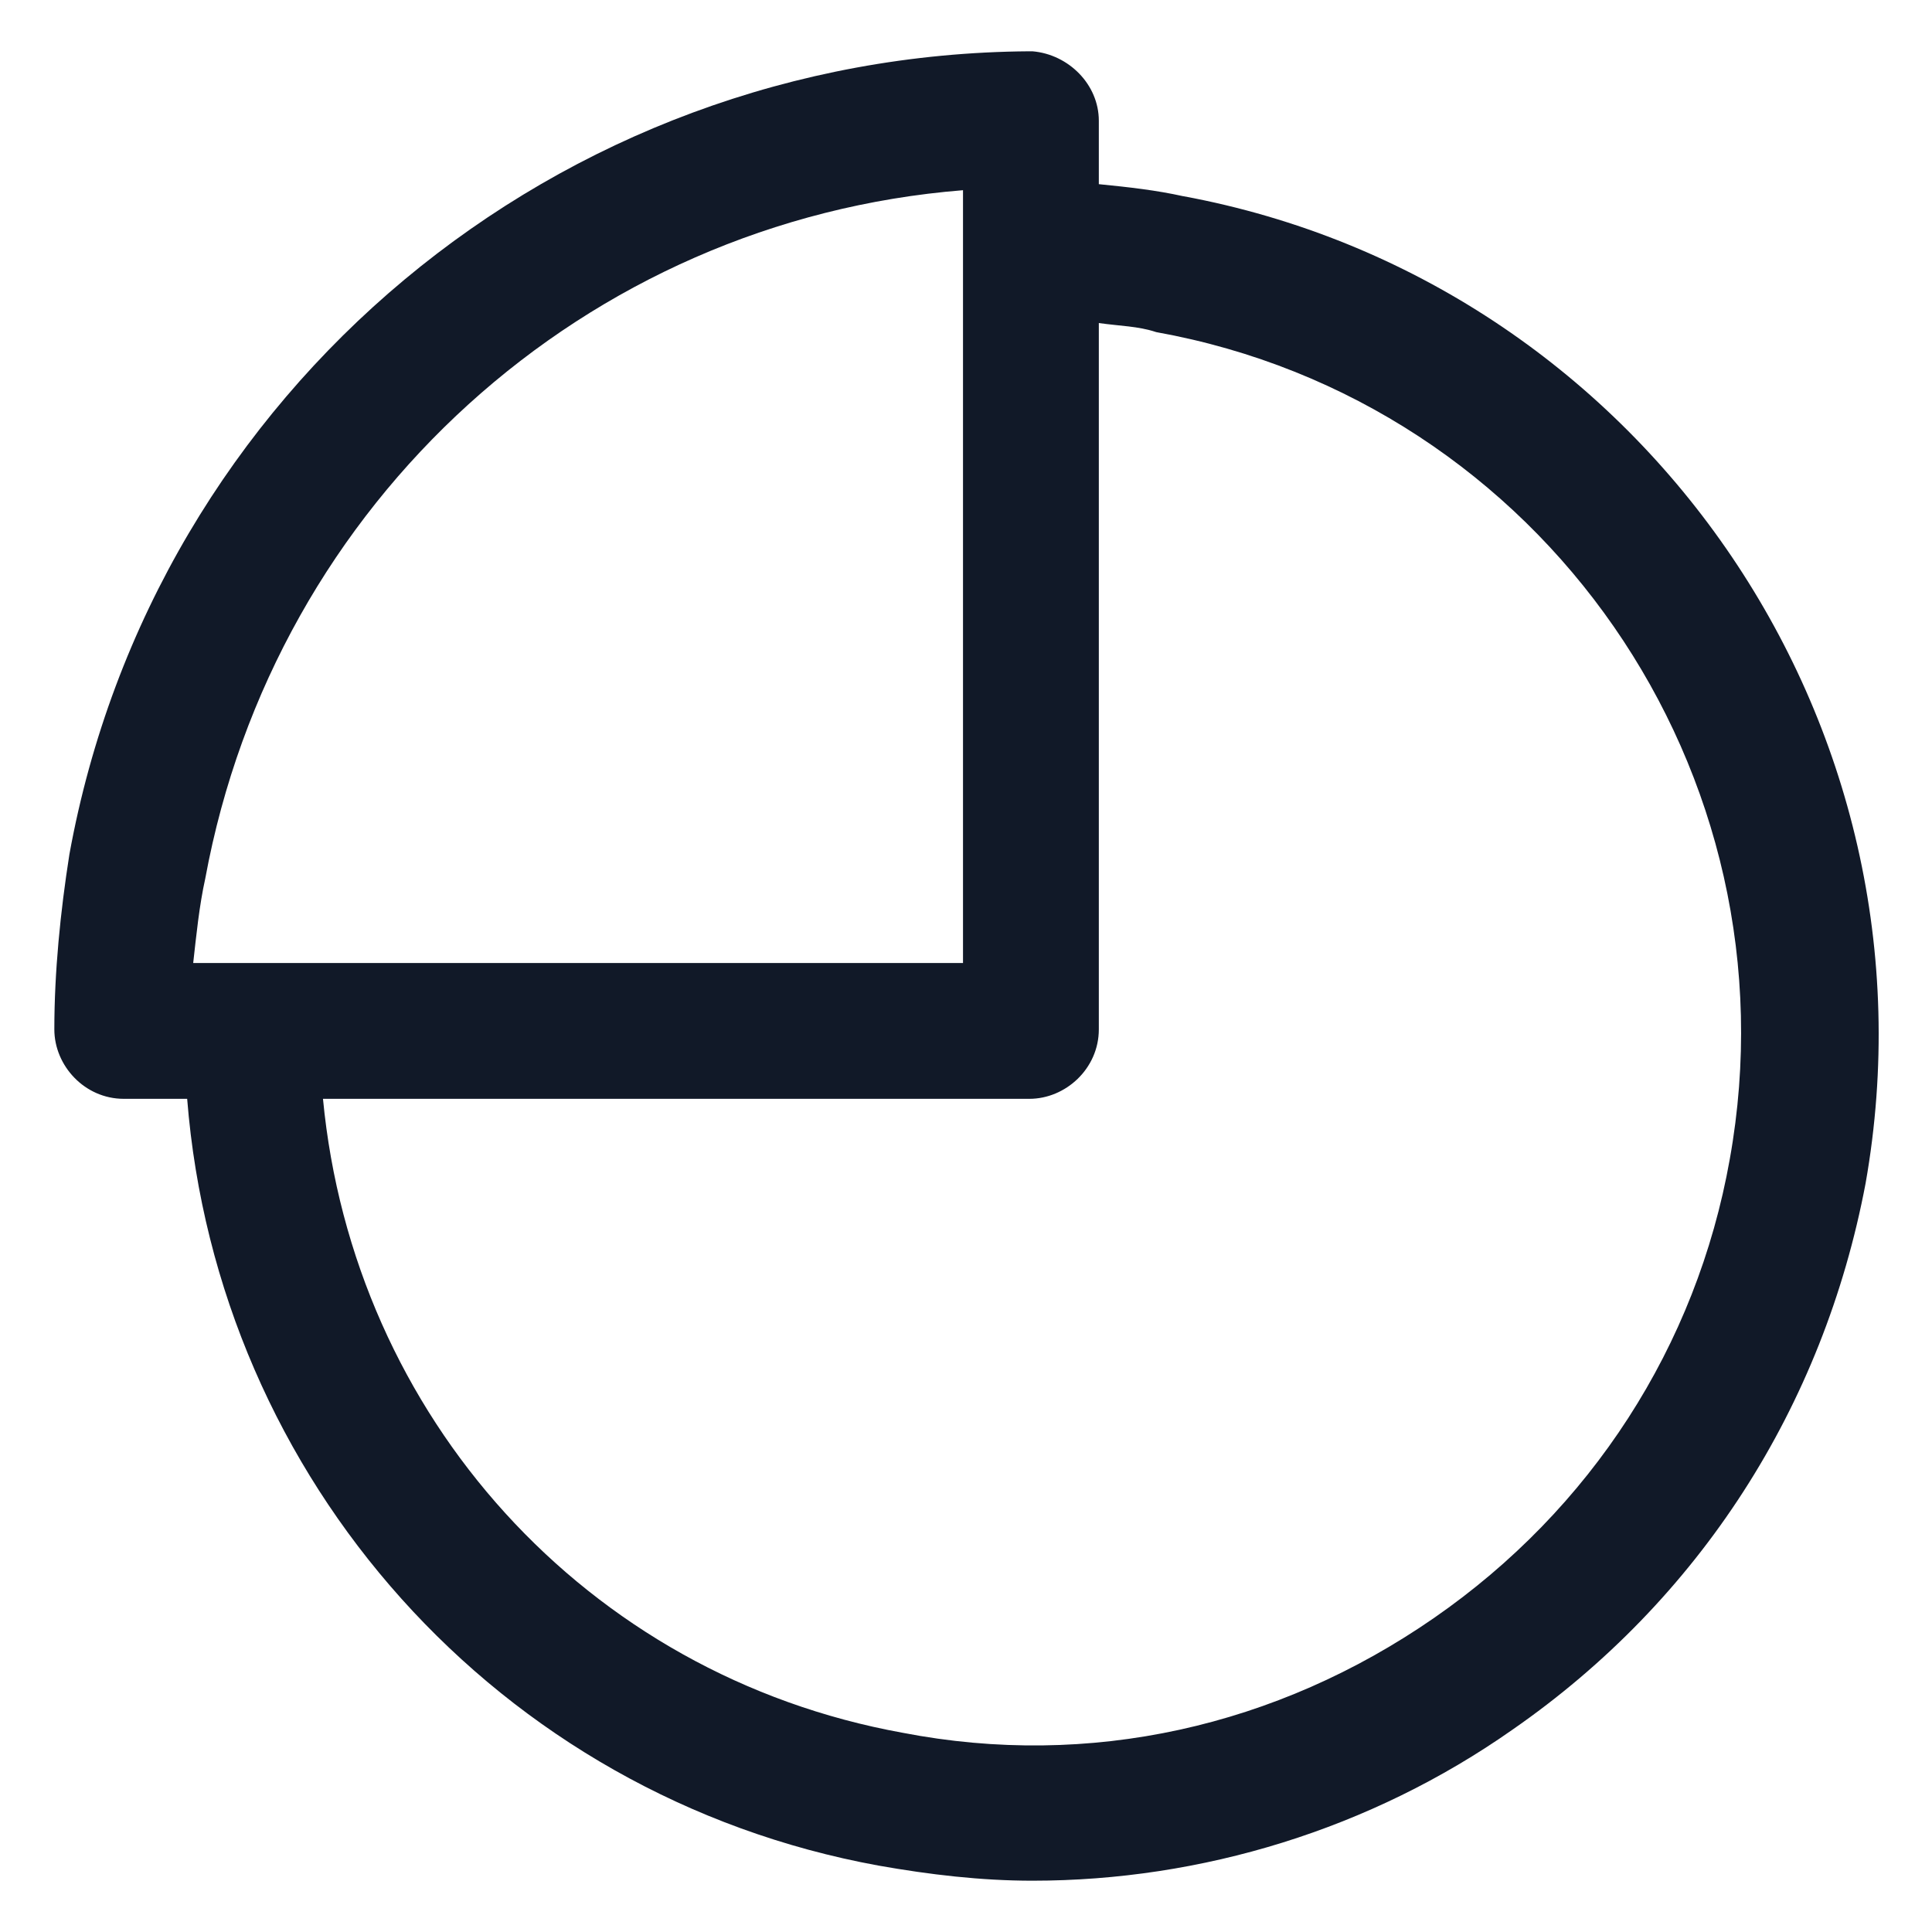 <svg xmlns="http://www.w3.org/2000/svg" width="40" height="40" viewBox="0 0 40 40" fill="none"><path d="M24.5 4.063c-.563-.125-1.125-.188-1.75-.25V2.5c0-.75-.625-1.375-1.375-1.438h-.063c-9.75.063-18.125 7-19.875 16.625-.187 1.188-.312 2.438-.312 3.625 0 .75.625 1.438 1.438 1.438h1.312c.625 7.875 6.438 14.438 14.313 15.875 1.062.188 2.125.313 3.187.313 3.5 0 7-1.063 9.938-3.126 3.875-2.687 6.437-6.687 7.312-11.312C40.313 14.937 33.937 5.812 24.5 4.062zM4.25 18.188c1.438-7.813 7.875-13.625 15.688-14.25v16H4c.063-.563.125-1.188.25-1.75zM35.813 24c-.688 3.875-2.876 7.25-6.126 9.5-3.25 2.25-7.125 3.125-11 2.375-6.562-1.188-11.375-6.563-12-13.125h14.625c.75 0 1.438-.625 1.438-1.438V6.688c.438.063.813.063 1.188.188C31.938 8.313 37.25 16 35.813 24z" fill="#111928"></path></svg>